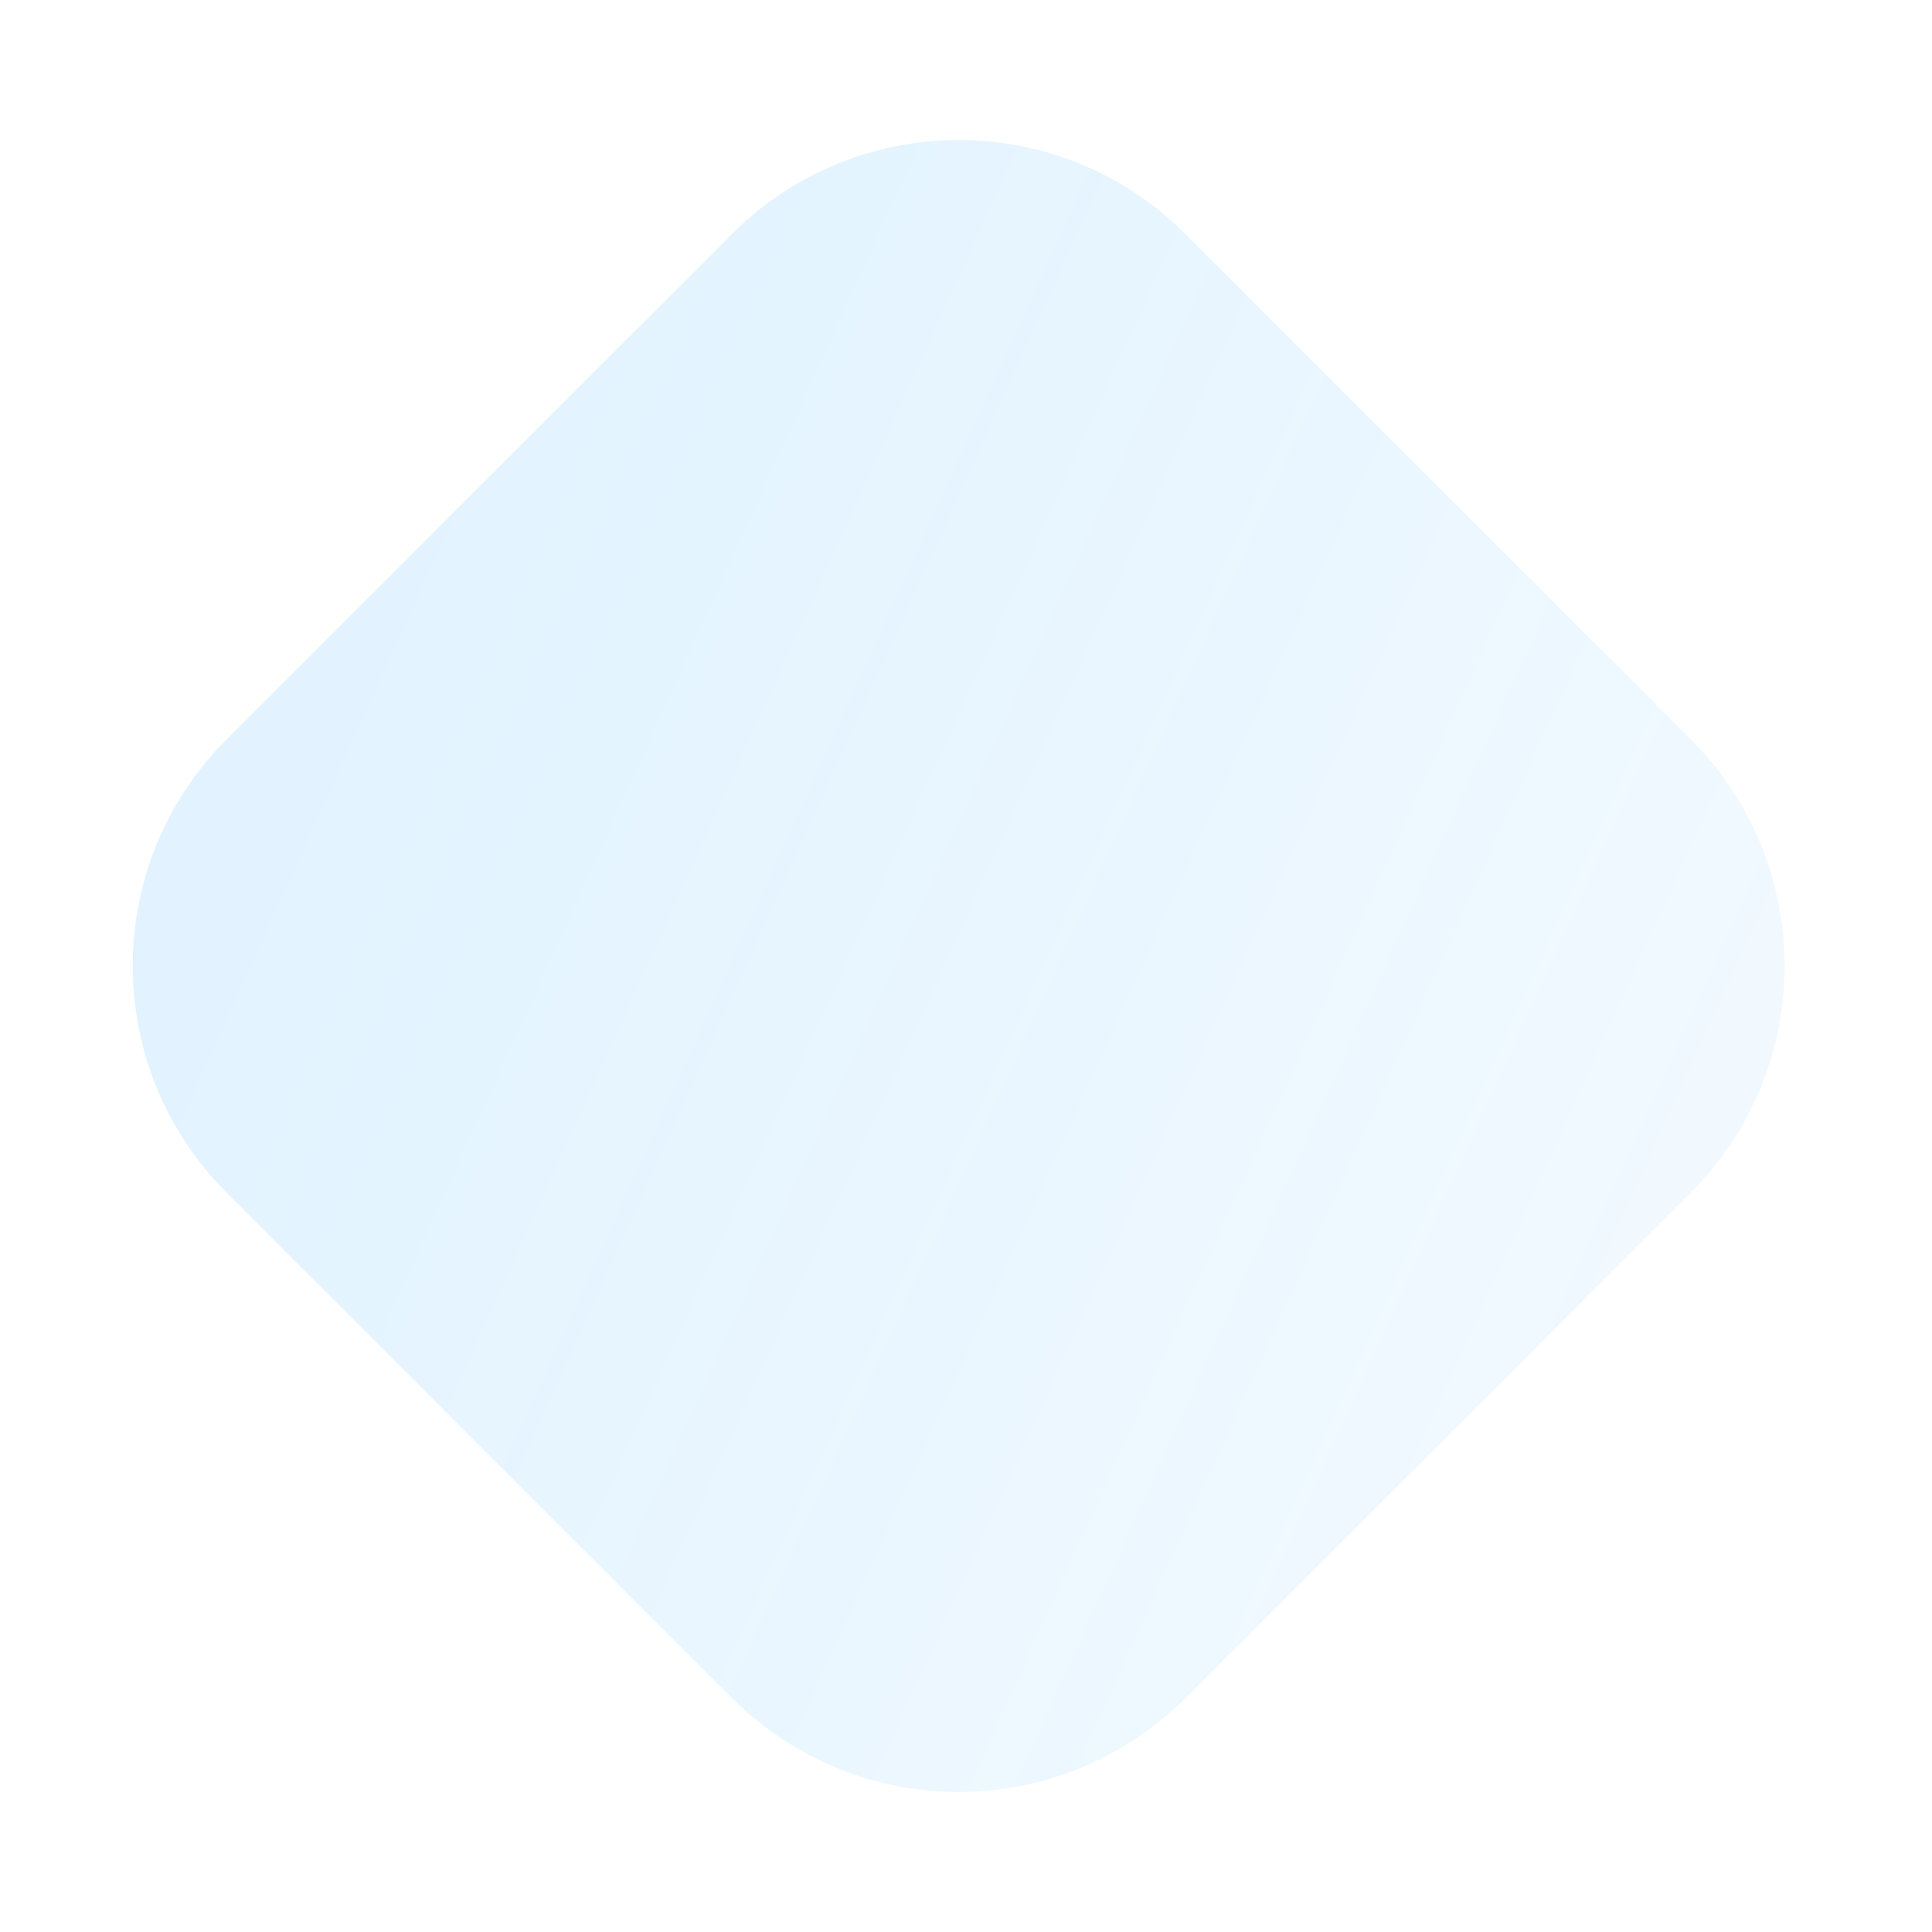 <svg width="56" height="56" viewBox="0 0 56 56" fill="none" xmlns="http://www.w3.org/2000/svg">
<path d="M21.22 6.78L6.568 21.432C2.941 25.059 2.941 30.941 6.568 34.568L21.22 49.22C24.847 52.847 30.728 52.847 34.356 49.22L49.008 34.568C52.635 30.941 52.635 25.059 49.008 21.432L34.356 6.78C30.728 3.153 24.847 3.153 21.22 6.78Z" fill="url(#paint0_linear_421_1394)"/>
<defs>
<linearGradient id="paint0_linear_421_1394" x1="68.898" y1="69.111" x2="2.064" y2="38.892" gradientUnits="userSpaceOnUse">
<stop stop-color="#0D9AFF" stop-opacity="0.01"/>
<stop offset="1" stop-color="#0D9AFF" stop-opacity="0.12"/>
</linearGradient>
</defs>
</svg>